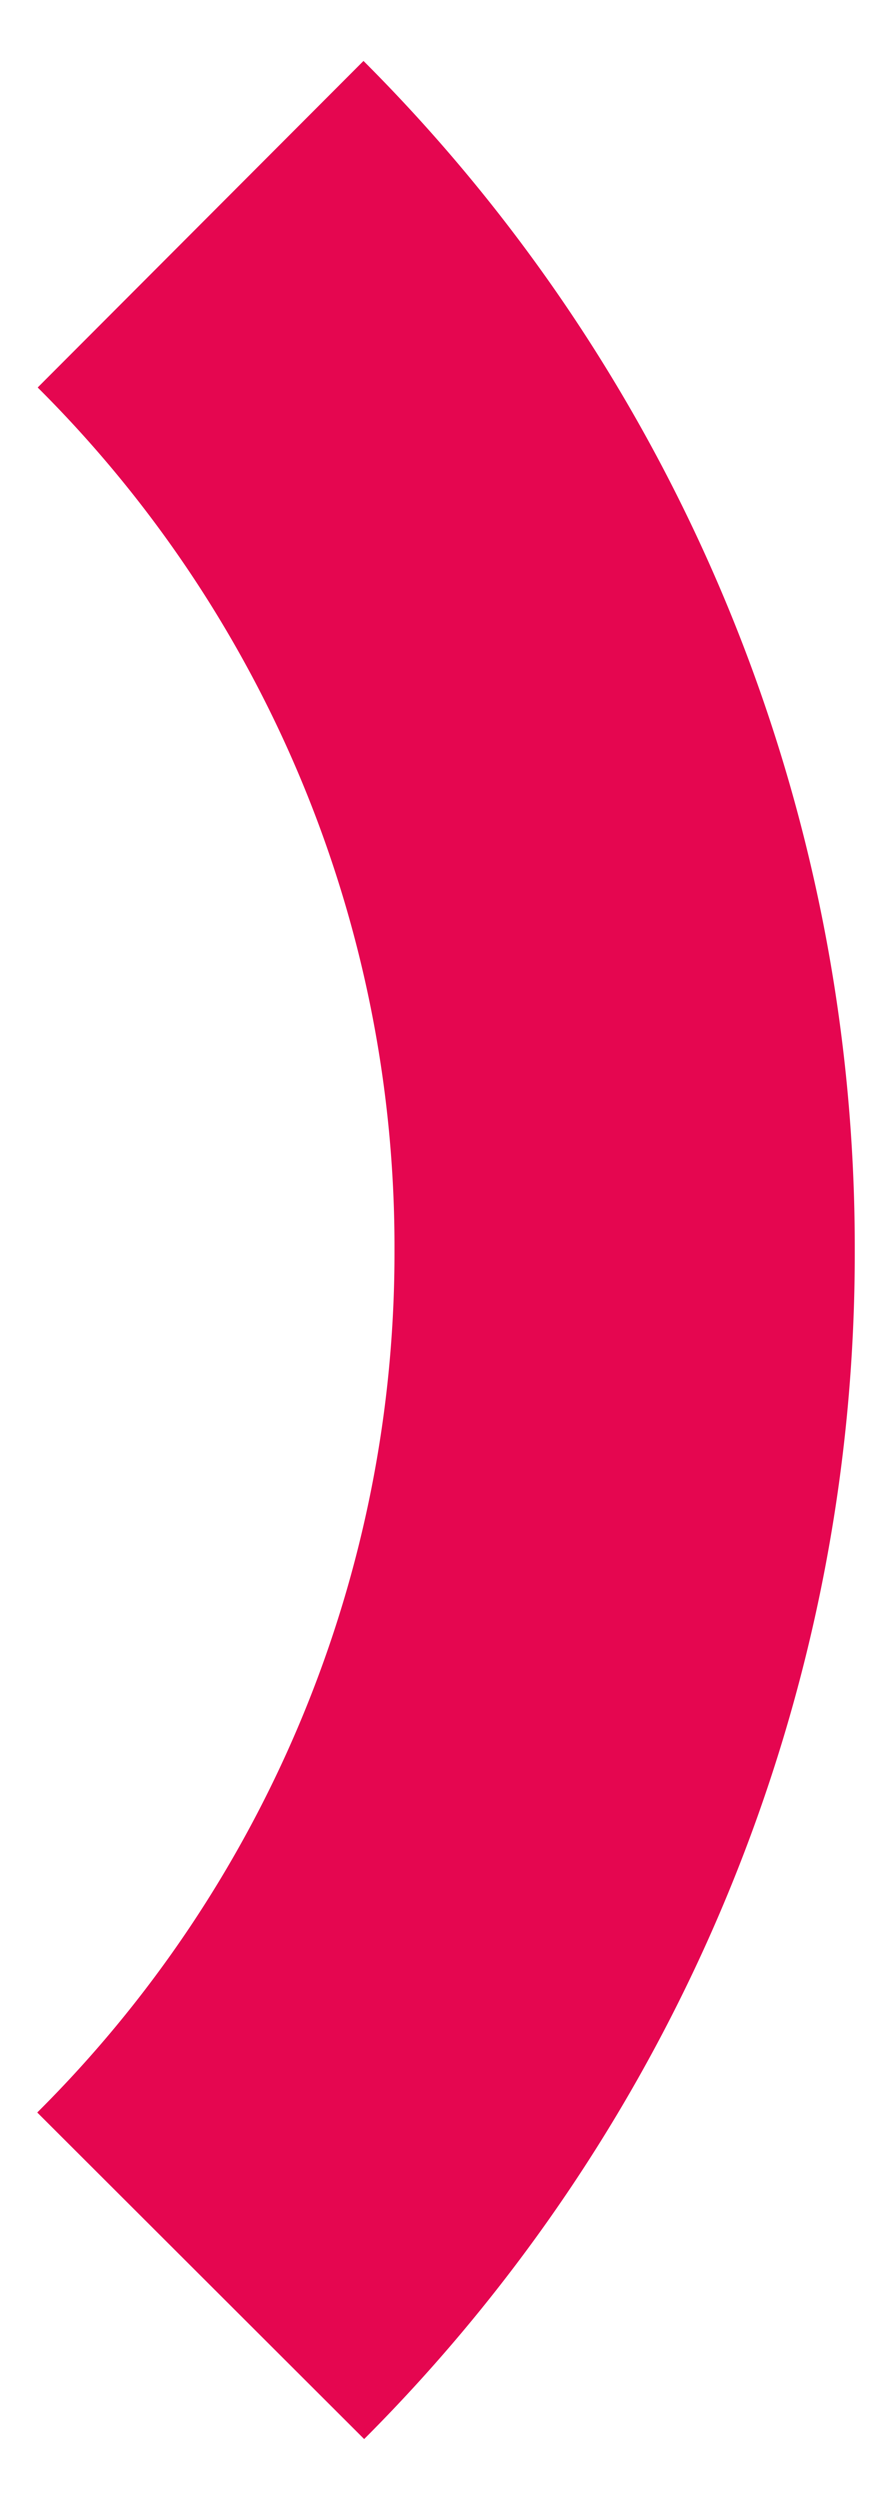 <svg id="Capa_1" data-name="Capa 1" xmlns="http://www.w3.org/2000/svg" viewBox="0 0 40 112"><defs><style>.cls-1{fill:#e50650;}</style></defs><title>Mesa de trabajo 2</title><path class="cls-1" d="M38.33,56a75.1,75.1,0,0,1-22,53.27L1.67,94.64A54.29,54.29,0,0,0,17.69,56a54.29,54.29,0,0,0-16-38.64L16.3,2.73A75.1,75.1,0,0,1,38.33,56Z"/></svg>